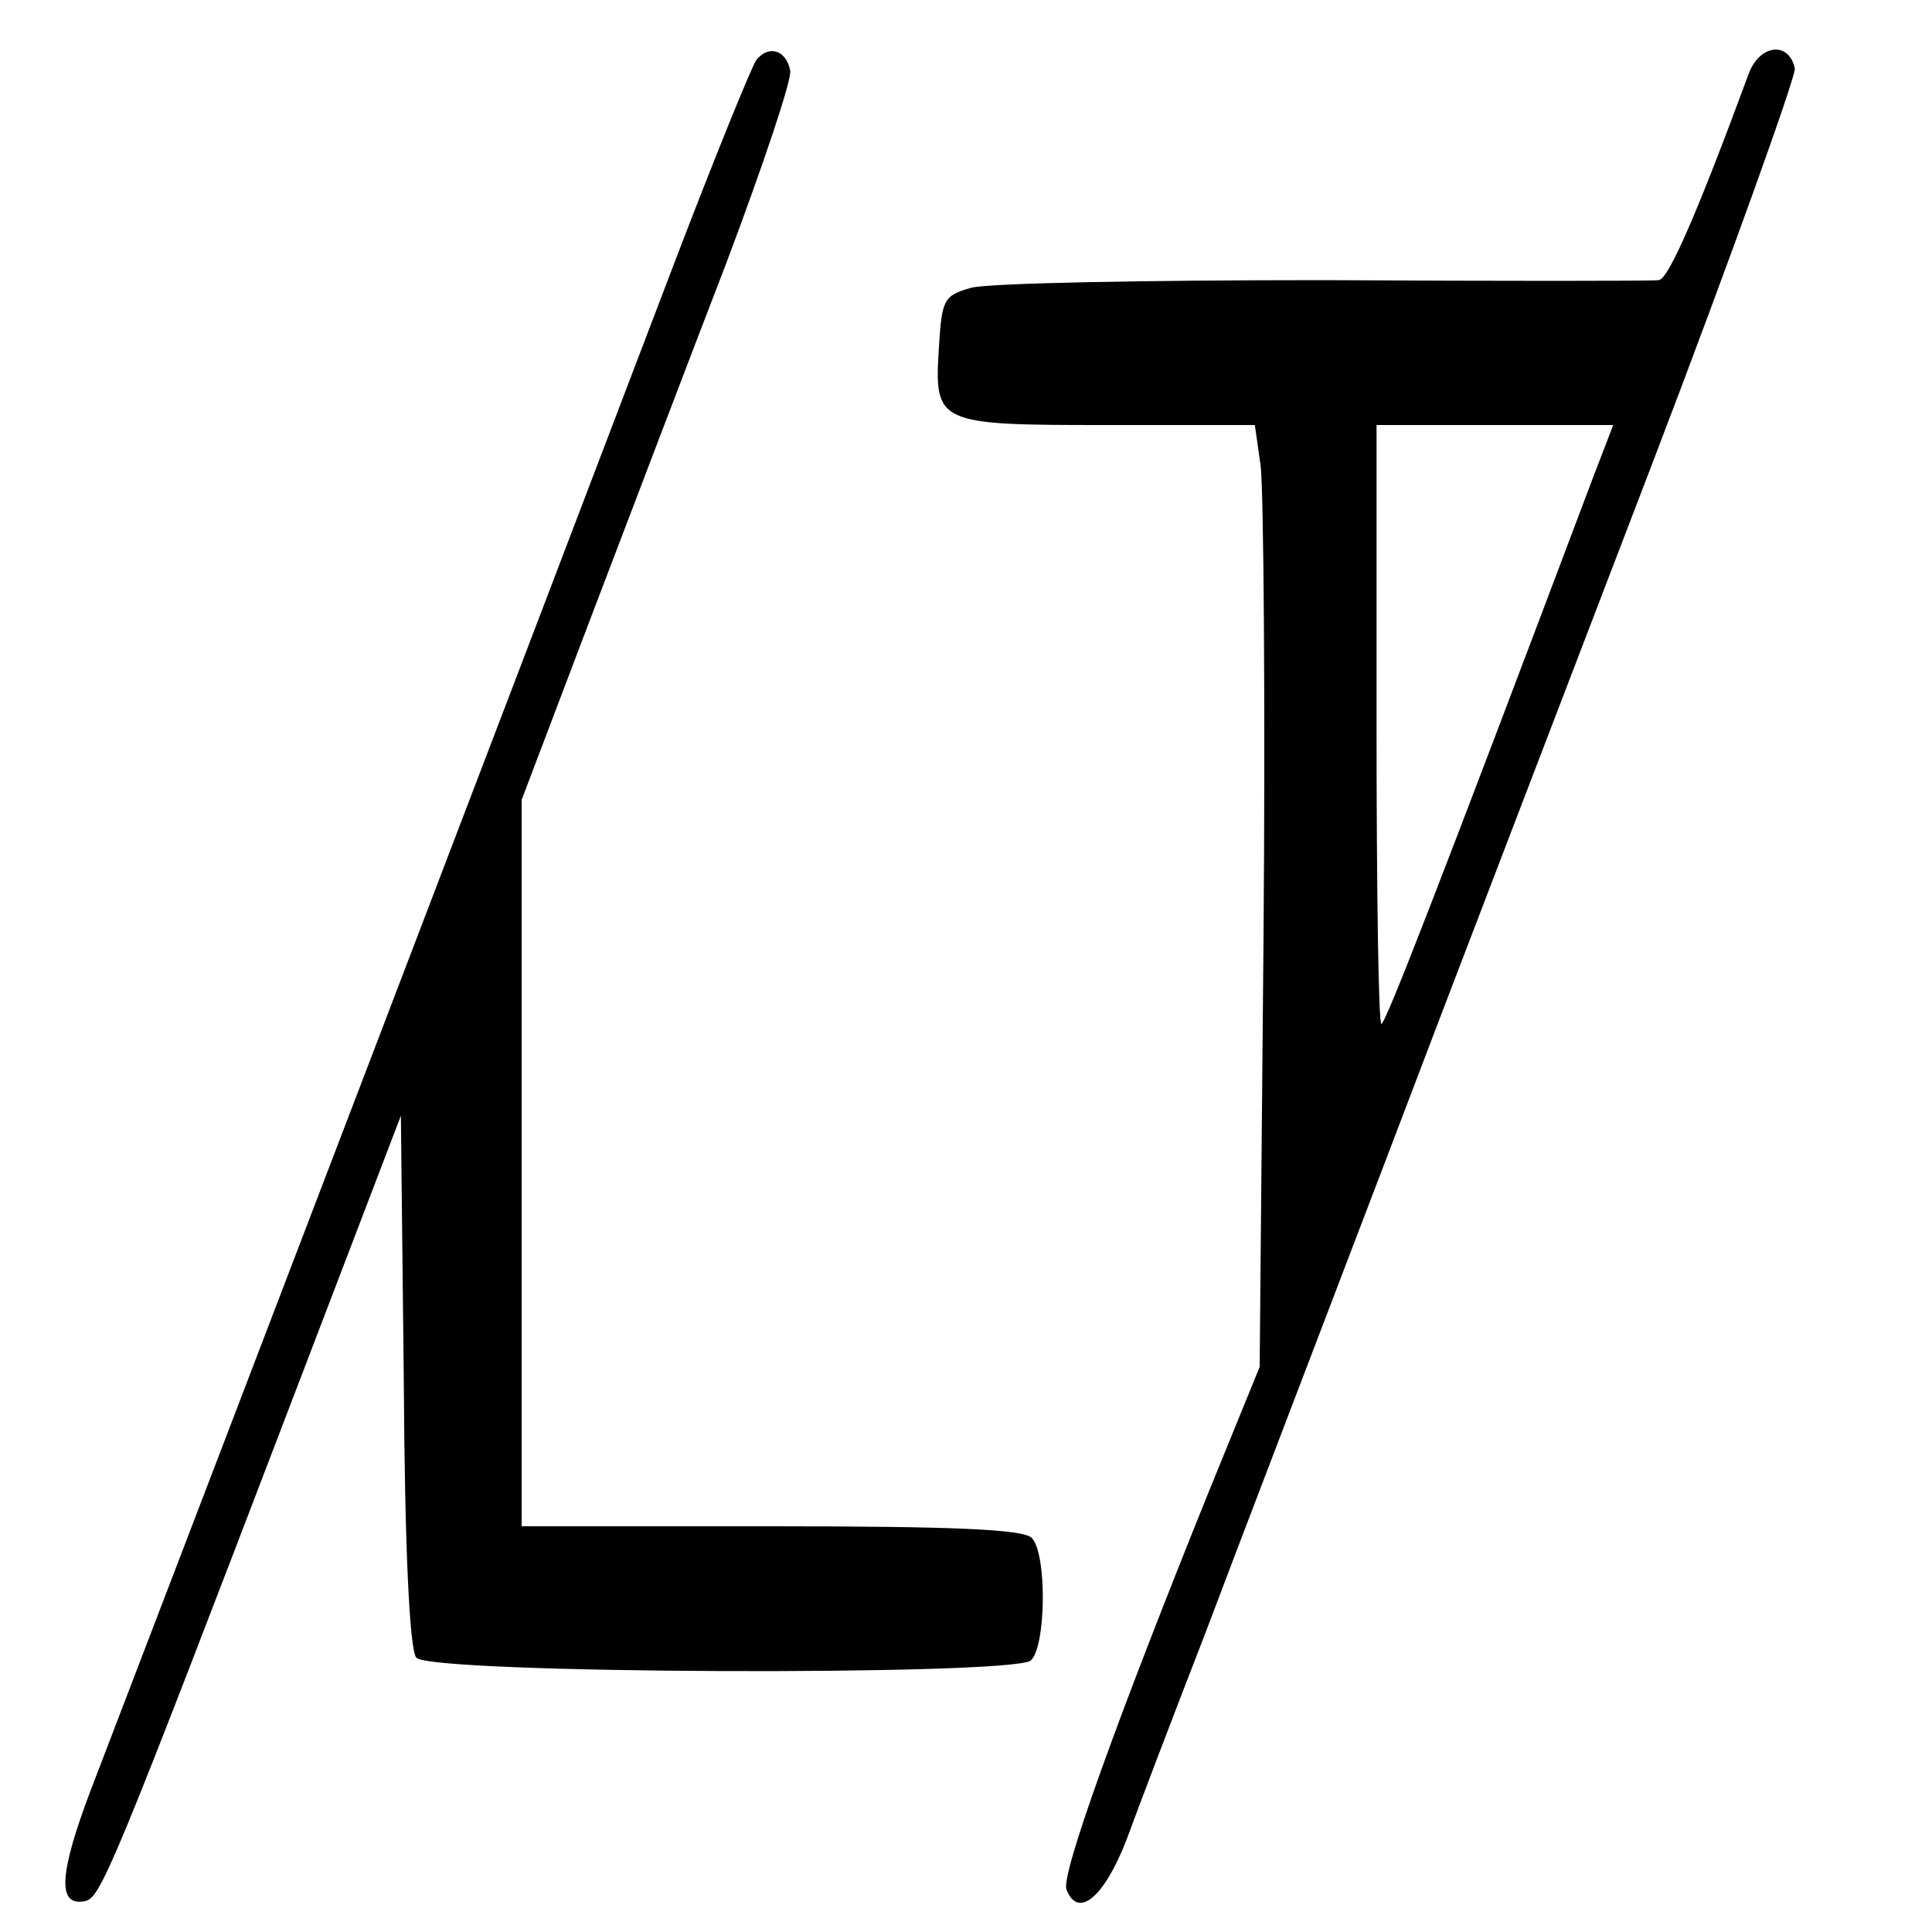 <?xml version="1.0" standalone="no"?>
<!DOCTYPE svg PUBLIC "-//W3C//DTD SVG 20010904//EN"
 "http://www.w3.org/TR/2001/REC-SVG-20010904/DTD/svg10.dtd">
<svg version="1.0" xmlns="http://www.w3.org/2000/svg"
 width="200pt" height="200pt" viewBox="0 0 200 200"
 preserveAspectRatio="xMidYMid meet">
<g transform="translate(0,200) scale(0.1,-0.1)"
fill="#000000" stroke="none">
<path d="M783 1938 c-5 -7 -44 -103 -86 -213 -169 -444 -468 -1226 -603 -1578
-33 -87 -35 -121 -6 -115 16 3 28 31 218 528 l109 285 3 -274 c1 -175 6 -279
13 -287 14 -17 615 -19 636 -3 16 14 17 111 1 127 -9 9 -83 12 -270 12 l-258
0 0 376 0 376 71 187 c39 102 102 268 141 369 38 101 68 190 66 199 -4 21 -22
27 -35 11z"/>
<path d="M1810 1923 c-52 -141 -83 -213 -93 -213 -7 -1 -163 -1 -347 0 -184 0
-348 -3 -365 -8 -28 -8 -30 -12 -33 -61 -5 -80 -3 -81 174 -81 l153 0 6 -42
c3 -24 5 -243 3 -488 l-4 -445 -53 -130 c-94 -233 -153 -396 -147 -411 12 -31
39 -8 62 51 12 33 49 130 82 215 32 85 116 304 185 485 69 182 194 507 277
724 83 217 149 402 148 410 -6 29 -37 25 -48 -6z m-160 -415 c-164 -435 -216
-568 -220 -568 -3 0 -5 140 -5 310 l0 310 122 0 123 0 -20 -52z"/>
</g>
</svg>
